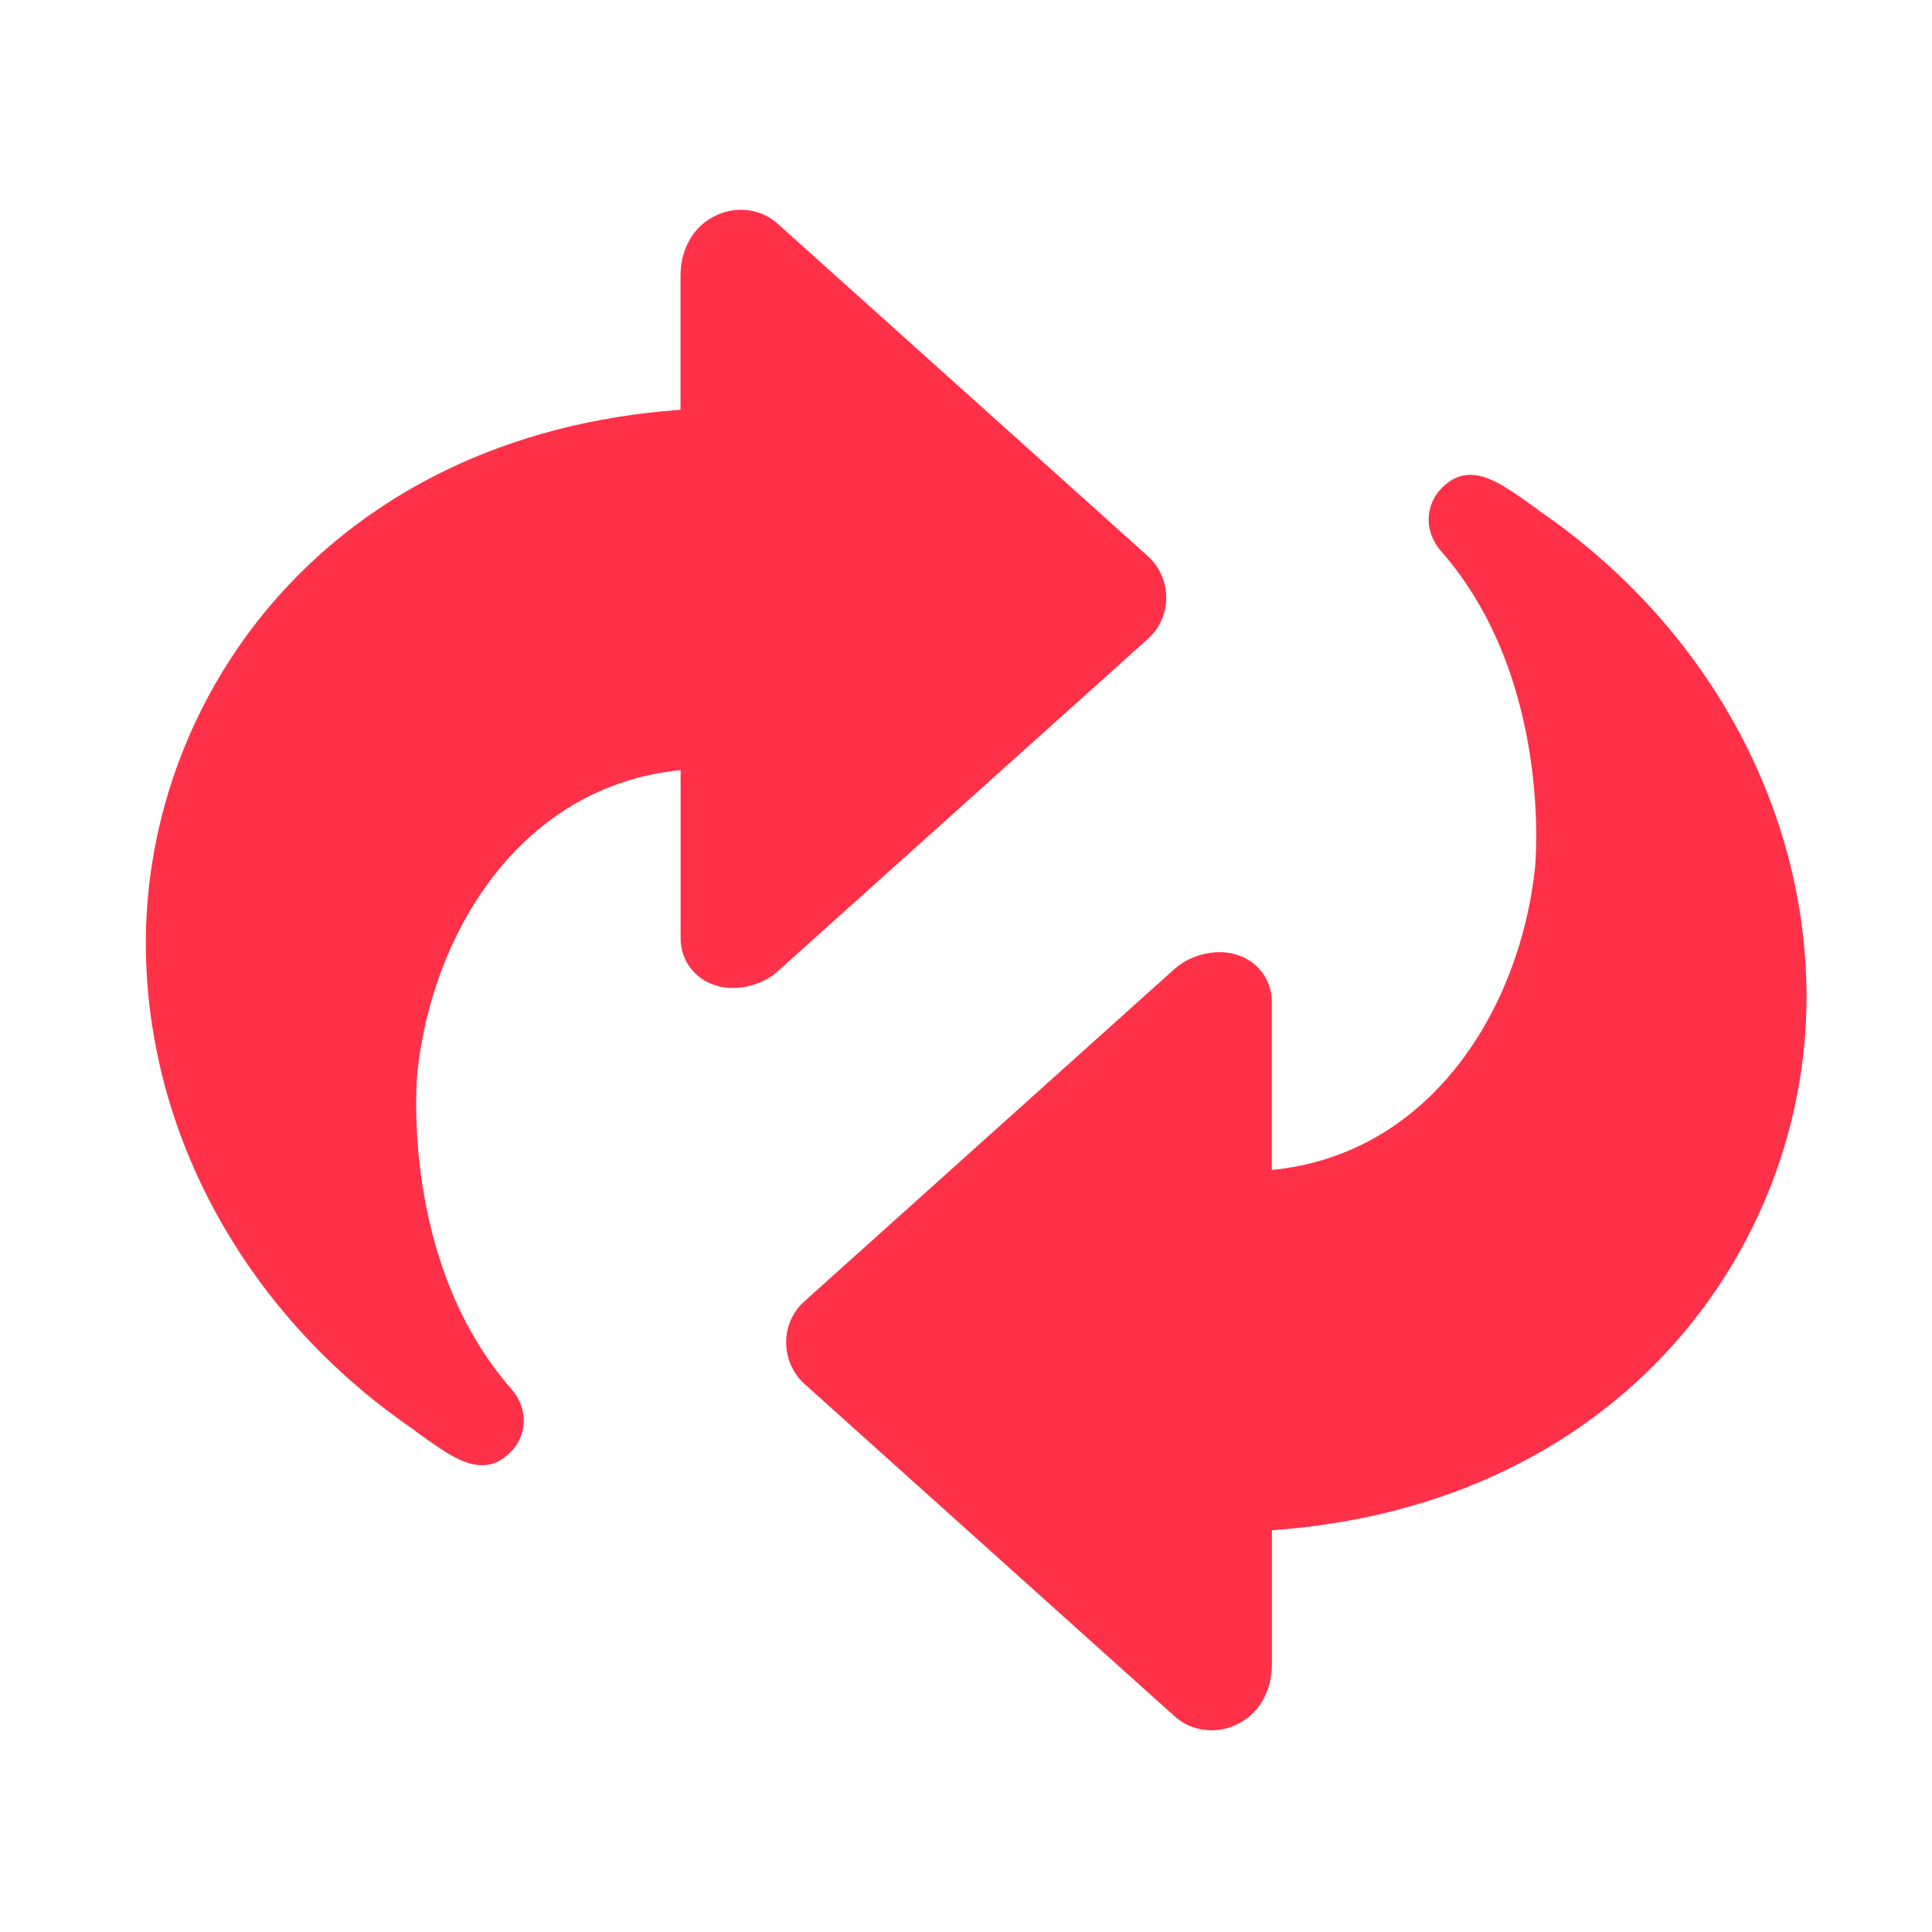 <?xml version="1.0" encoding="UTF-8"?> <svg xmlns="http://www.w3.org/2000/svg" width="74" height="74" viewBox="0 0 74 74" fill="none"><path d="M55.156 18.762C56.213 17.606 57.356 18.425 58.473 19.211C58.624 19.32 58.767 19.422 58.869 19.488V19.505C65.33 23.895 69.195 30.881 69.195 38.194C69.195 47.708 62.159 57.65 48.716 58.614V63.738C48.716 64.812 48.19 65.69 47.312 66.08C47.024 66.209 46.71 66.275 46.406 66.275C45.891 66.274 45.393 66.096 45.003 65.749L30.812 53.006C30.367 52.6 30.112 52.025 30.112 51.424C30.102 50.823 30.363 50.248 30.812 49.842L45.003 37.099C45.578 36.583 46.684 36.243 47.589 36.65C48.279 36.953 48.712 37.613 48.712 38.366V44.812C54.843 44.21 58.225 38.585 58.793 33.25C58.803 33.174 59.503 26.025 55.199 21.113C54.473 20.275 54.668 19.303 55.156 18.762ZM27.47 8.231C28.256 7.877 29.161 8.012 29.778 8.561L43.969 21.304C44.415 21.71 44.669 22.286 44.669 22.887C44.679 23.488 44.418 24.063 43.969 24.469L29.778 37.212C29.203 37.737 28.097 38.067 27.192 37.661C26.502 37.357 26.069 36.697 26.069 35.943V29.499C19.939 30.1 16.556 35.726 15.988 41.061C15.977 41.149 15.282 48.289 19.582 53.196C20.308 54.035 20.114 55.006 19.625 55.548C19.245 55.961 18.861 56.123 18.465 56.123C17.755 56.123 17.029 55.607 16.309 55.099C16.157 54.99 16.015 54.887 15.912 54.821V54.805C9.451 50.414 5.586 43.428 5.586 36.115C5.586 26.602 12.622 16.66 26.065 15.695V10.572C26.066 9.499 26.591 8.62 27.47 8.231Z" fill="#FF3149"></path></svg> 